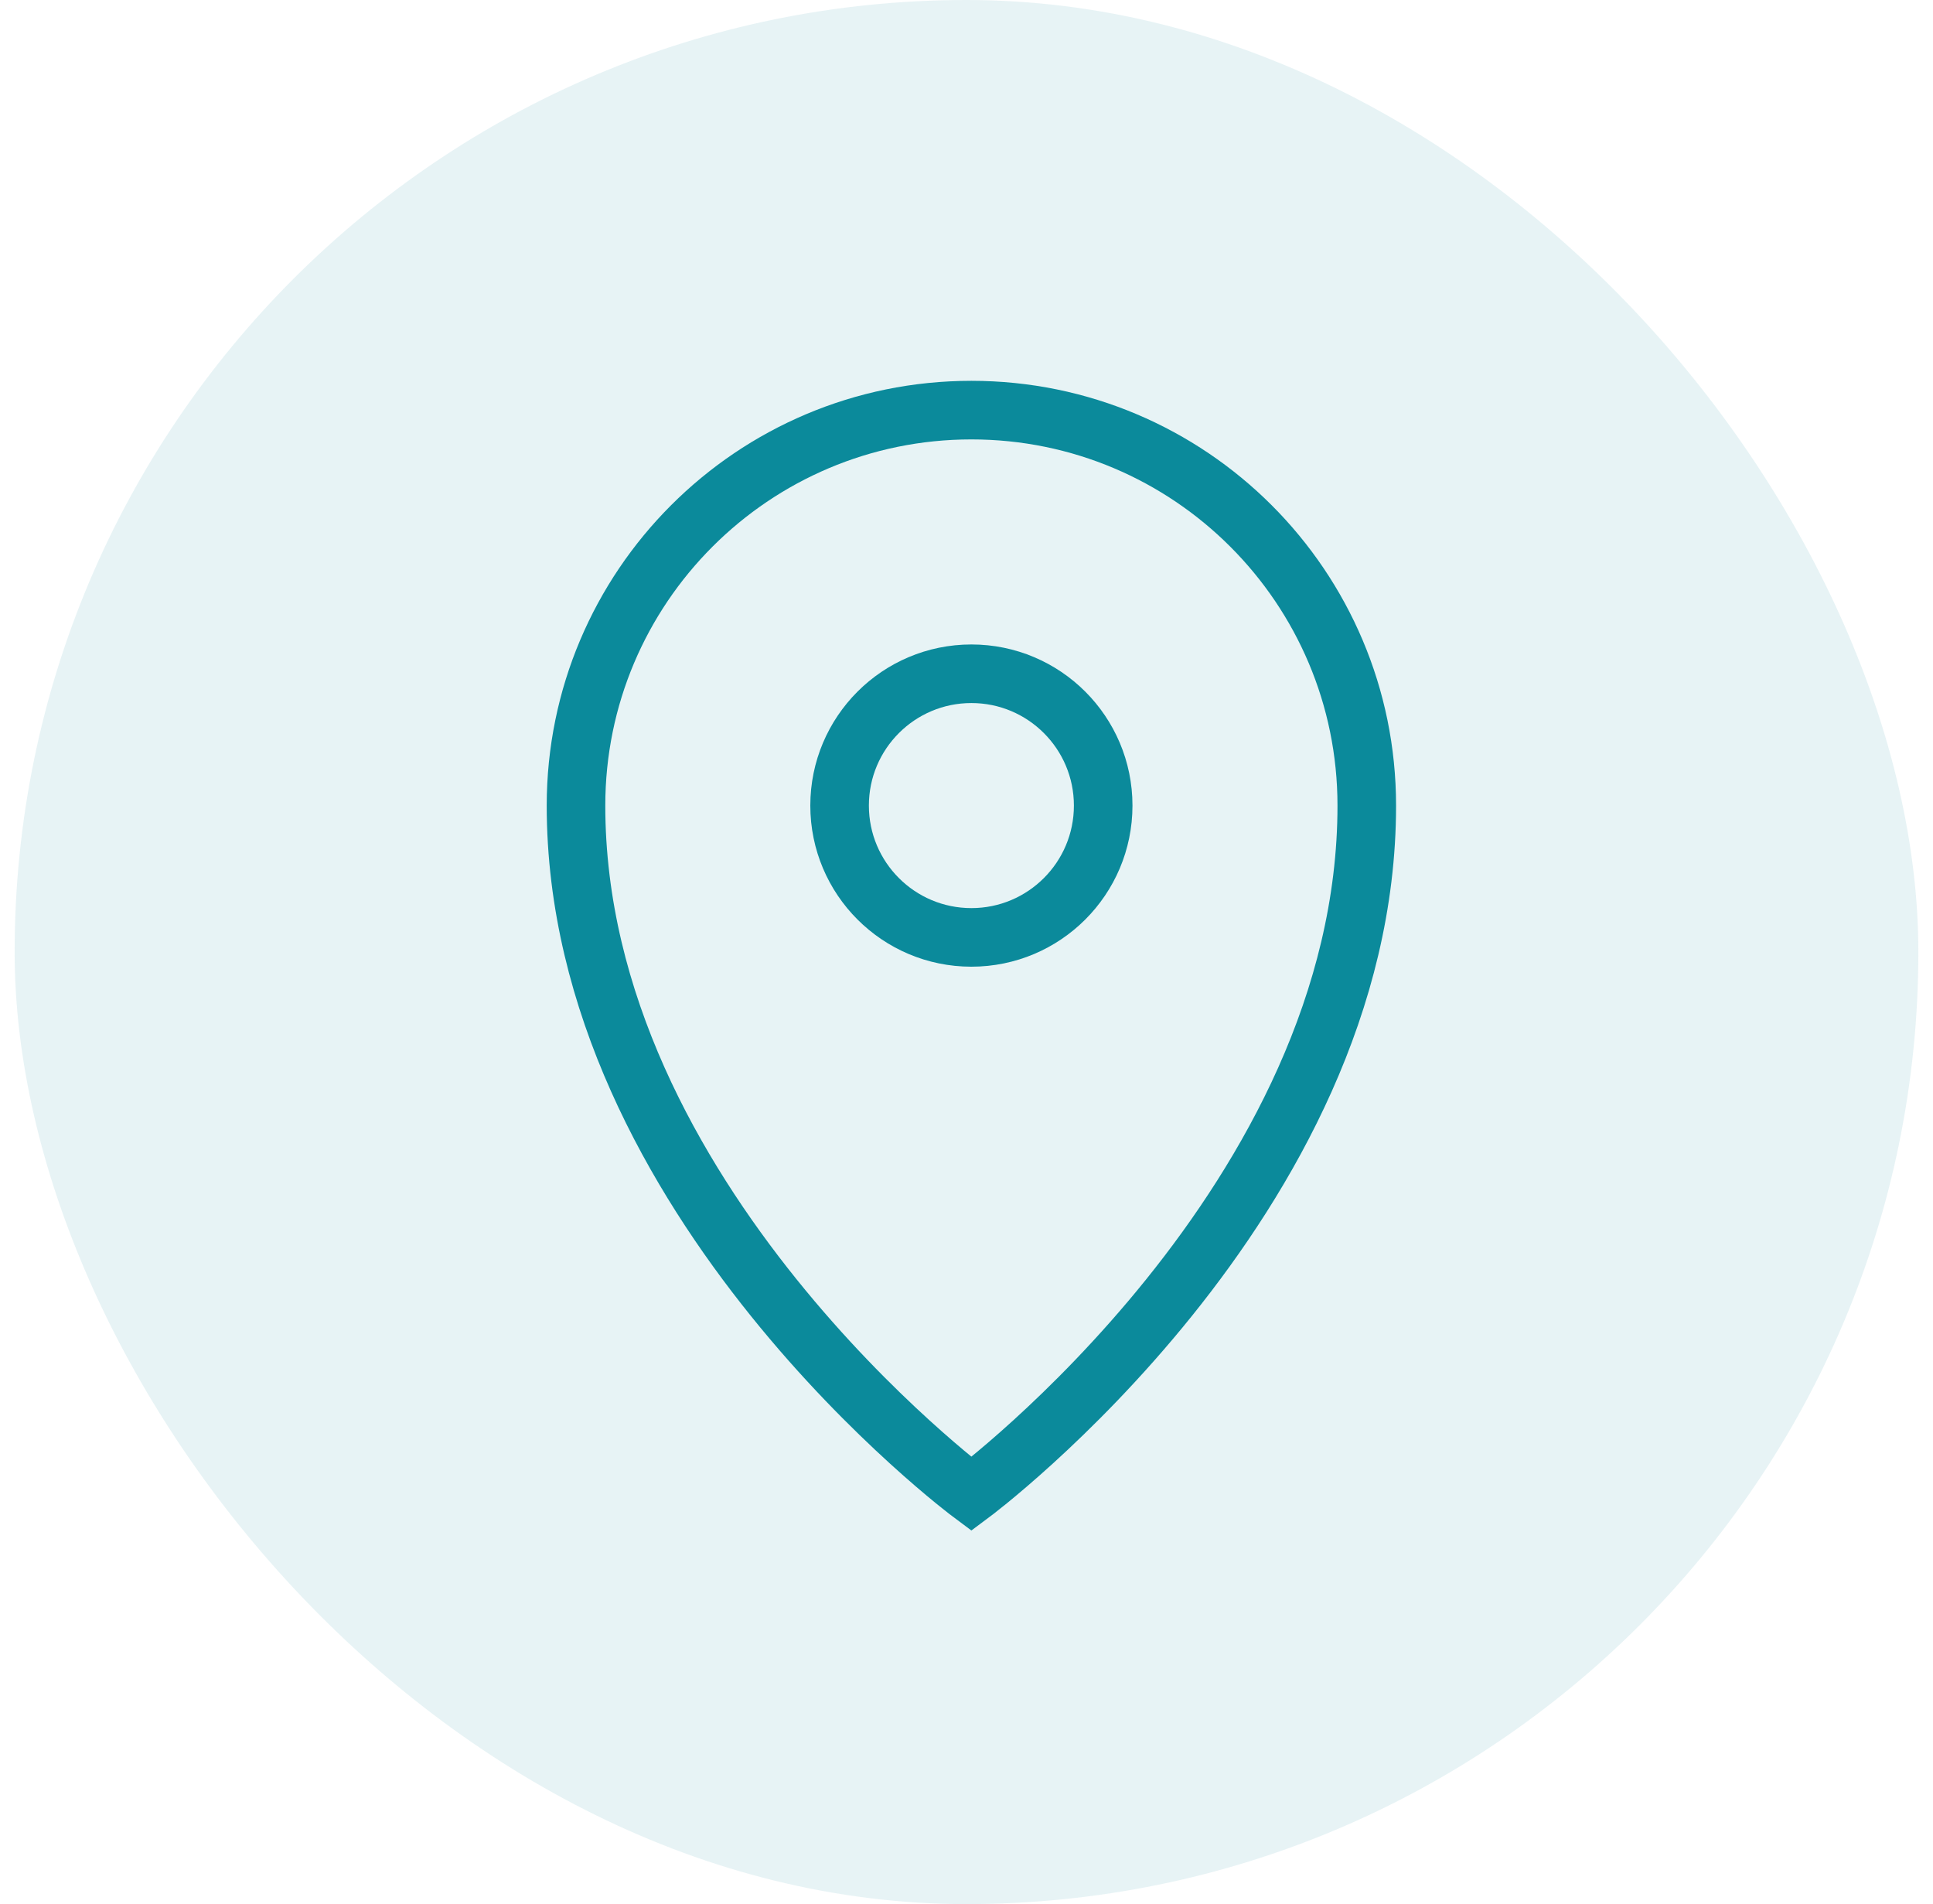 <svg width="66" height="65" viewBox="0 0 66 65" fill="none" xmlns="http://www.w3.org/2000/svg">
<rect x="0.5" width="65" height="65" rx="32.5" fill="#0B8A9B" fill-opacity="0.1"/>
<path d="M46.667 27.5C46.667 40.956 33.167 51 33.167 51C33.167 51 19.667 40.956 19.667 27.5C19.667 20.044 25.711 14 33.167 14C40.623 14 46.667 20.044 46.667 27.5Z" stroke="#0B8A9B" stroke-width="2"/>
<circle cx="33.167" cy="27.5" r="4.5" stroke="#0B8A9B" stroke-width="2"/>
</svg>
